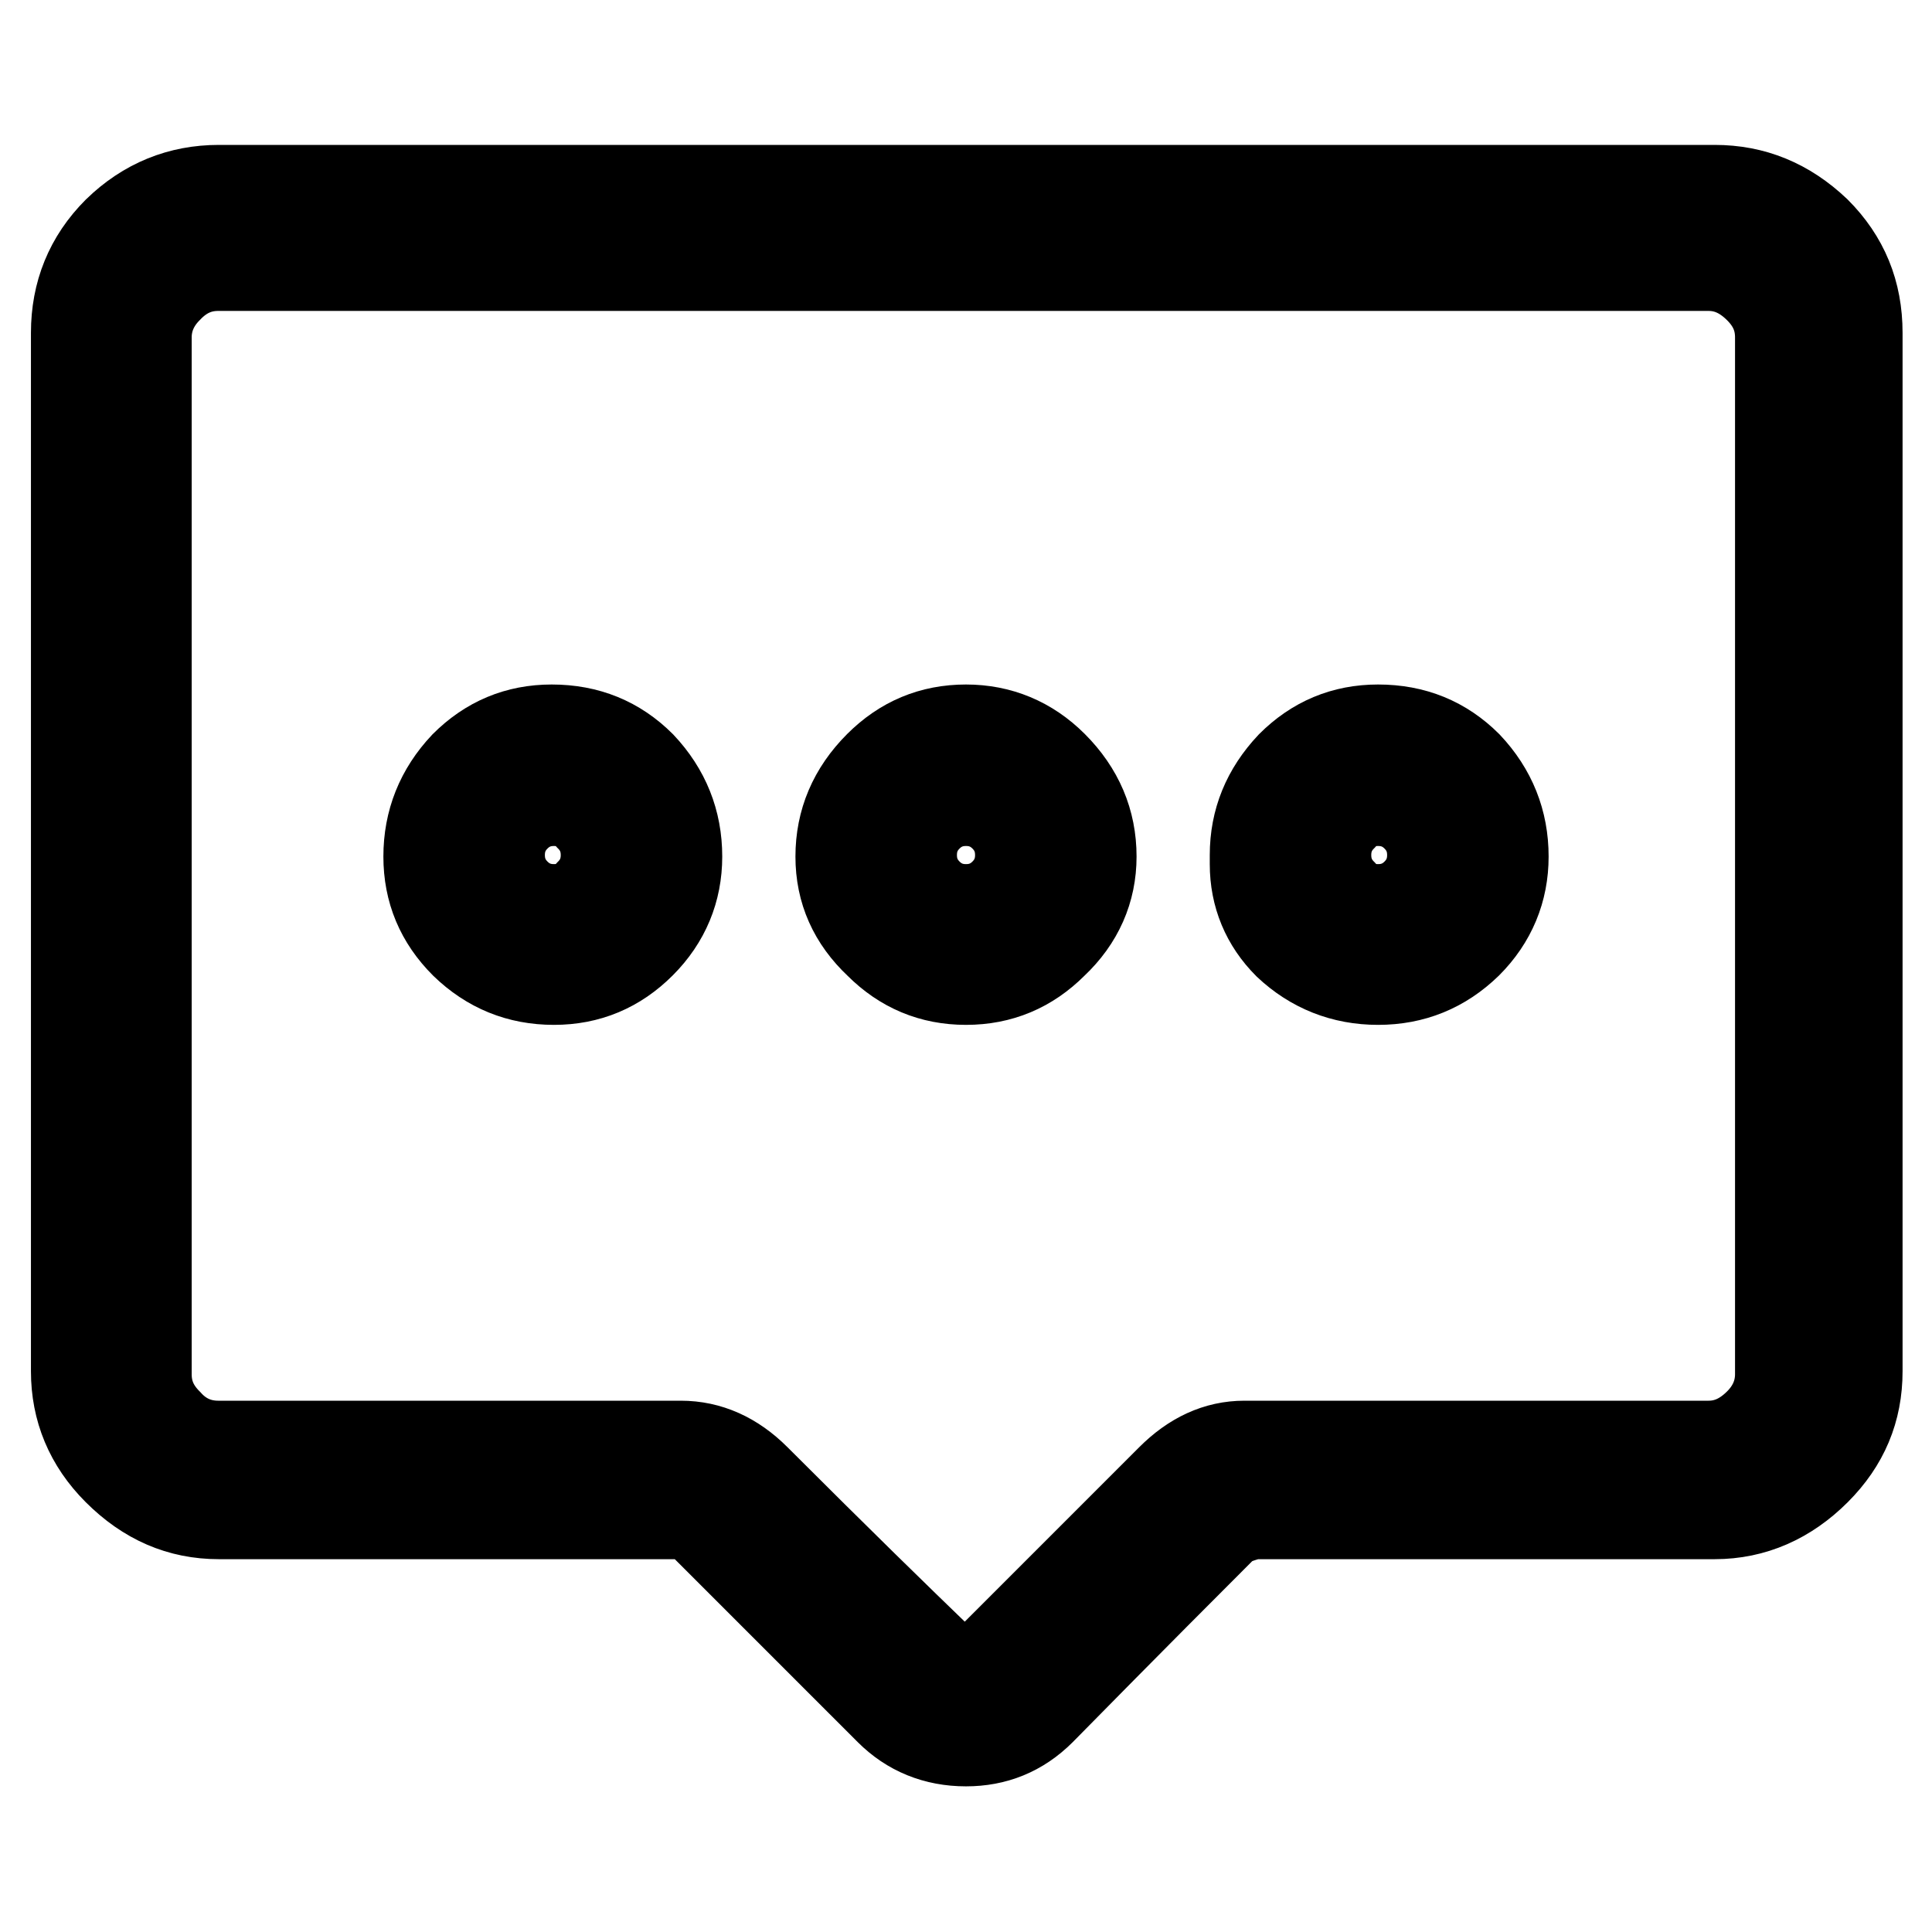 <?xml version="1.0" encoding="utf-8"?>
<!-- Svg Vector Icons : http://www.onlinewebfonts.com/icon -->
<!DOCTYPE svg PUBLIC "-//W3C//DTD SVG 1.1//EN" "http://www.w3.org/Graphics/SVG/1.1/DTD/svg11.dtd">
<svg version="1.1" xmlns="http://www.w3.org/2000/svg" xmlns:xlink="http://www.w3.org/1999/xlink" x="0px" y="0px" viewBox="0 0 256 256" enable-background="new 0 0 256 256" xml:space="preserve">
<g> <path stroke-width="12" fill-opacity="0" stroke="#000000"  d="M131.2,220c4-4,12-12,24-24c2.9-2.9,6.1-4.4,9.7-4.4c13.7,0,34.2,0,61.5,0c2.5,0,4.7-1,6.7-3 c1.8-1.8,2.8-4,2.8-6.5c0-30.6,0-76.4,0-137.4c0-2.5-0.9-4.6-2.8-6.5c-2-2-4.2-3-6.7-3c-43.9,0-109.8,0-197.5,0c-2.6,0-4.8,1-6.7,3 c-1.8,1.8-2.8,4-2.8,6.5c0,7.7,0,19.1,0,34.3c0,2.2,0,4.6,0,7.4c0,2.6,0,5.5,0,8.8s0,6.8,0,10.6c0,18.7,0,44.2,0,76.3 c0,2.5,0.9,4.6,2.8,6.5c1.8,2,4.1,3,6.7,3c13.7,0,34.1,0,61.3,0c3.7,0,7,1.5,9.9,4.4c10.8,10.8,18.9,18.7,24.4,24 c0.9,0.8,2.1,1.2,3.5,1.2S130.5,220.7,131.2,220L131.2,220z M162.1,202.2c-4,4-12.1,12.1-24.2,24.4c-2.8,2.8-6.1,4.1-9.9,4.1 c-4,0-7.4-1.4-10.1-4.1c-5.4-5.4-13.5-13.5-24.4-24.4c-1.1-1.1-2.2-1.6-3.2-1.6c-13.7,0-34.1,0-61.3,0c-5.1,0-9.5-1.9-13.4-5.8 c-3.7-3.7-5.5-8.1-5.5-13.1c0-6.5,0-14.5,0-24.2c0-9.7,0-21,0-34.1c0-3.2,0-7.3,0-12.2c0-4.9,0-10.7,0-17.3c0-13.4,0-30,0-49.8 c0-5.2,1.8-9.7,5.5-13.4c3.8-3.7,8.3-5.5,13.4-5.5c44.1,0,110.2,0,198.2,0c5.1,0,9.5,1.8,13.4,5.5c3.7,3.7,5.5,8.1,5.5,13.4 c0,30.6,0,76.4,0,137.6c0,5.1-1.8,9.4-5.5,13.1c-3.8,3.8-8.3,5.8-13.4,5.8c-13.7,0-34.1,0-61.3,0 C164,201.1,162.7,201.6,162.1,202.2L162.1,202.2z M73.4,129.8c4.5,0,8.3-1.6,11.5-4.8c3.2-3.2,4.8-7.1,4.8-11.5 c0-4.6-1.6-8.6-4.8-12c-3.2-3.2-7.1-4.8-11.8-4.8c-4.5,0-8.3,1.6-11.5,4.8c-3.2,3.4-4.8,7.4-4.8,12c0,4.5,1.6,8.3,4.8,11.5 C64.9,128.2,68.8,129.8,73.4,129.8z M73.4,106.1c2,0,3.6,0.7,4.8,2.1c1.4,1.4,2.1,3.1,2.1,5.1c0,2-0.7,3.7-2.1,5.1 c-1.2,1.4-2.8,2.1-4.8,2.1s-3.7-0.7-5.1-2.1c-1.4-1.4-2.1-3.1-2.1-5.1c0-2,0.7-3.7,2.1-5.1C69.7,106.8,71.4,106.1,73.4,106.1z  M182.6,129.8c4.6,0,8.5-1.6,11.8-4.8c3.2-3.2,4.8-7.1,4.8-11.5c0-4.6-1.6-8.6-4.8-12c-3.2-3.2-7.1-4.8-11.8-4.8 c-4.5,0-8.3,1.6-11.5,4.8c-3.2,3.4-4.8,7.3-4.8,11.8c0,0.5,0,0.8,0,1.2c0,4.1,1.5,7.7,4.4,10.6C174,128.2,178,129.8,182.6,129.8 L182.6,129.8z M182.6,106.1c2,0,3.7,0.7,5.1,2.1s2.1,3.1,2.1,5.1c0,2-0.7,3.7-2.1,5.1c-1.4,1.4-3.1,2.1-5.1,2.1s-3.6-0.7-4.8-2.1 c-1.4-1.4-2.1-3.1-2.1-5.1c0-2,0.7-3.7,2.1-5.1C179,106.8,180.6,106.1,182.6,106.1z M128,129.8c4.5,0,8.3-1.6,11.5-4.8 c3.4-3.2,5.1-7.1,5.1-11.5c0-4.6-1.7-8.6-5.1-12c-3.2-3.2-7.1-4.8-11.5-4.8c-4.5,0-8.3,1.6-11.5,4.8c-3.4,3.4-5.1,7.4-5.1,12 c0,4.5,1.7,8.3,5.1,11.5C119.7,128.2,123.5,129.8,128,129.8z M128,106.1c2,0,3.7,0.7,5.1,2.1s2.1,3.1,2.1,5.1c0,2-0.7,3.7-2.1,5.1 c-1.4,1.4-3.1,2.1-5.1,2.1c-2,0-3.7-0.7-5.1-2.1c-1.4-1.4-2.1-3.1-2.1-5.1c0-2,0.7-3.7,2.1-5.1C124.3,106.8,126,106.1,128,106.1z" /></g>
</svg>